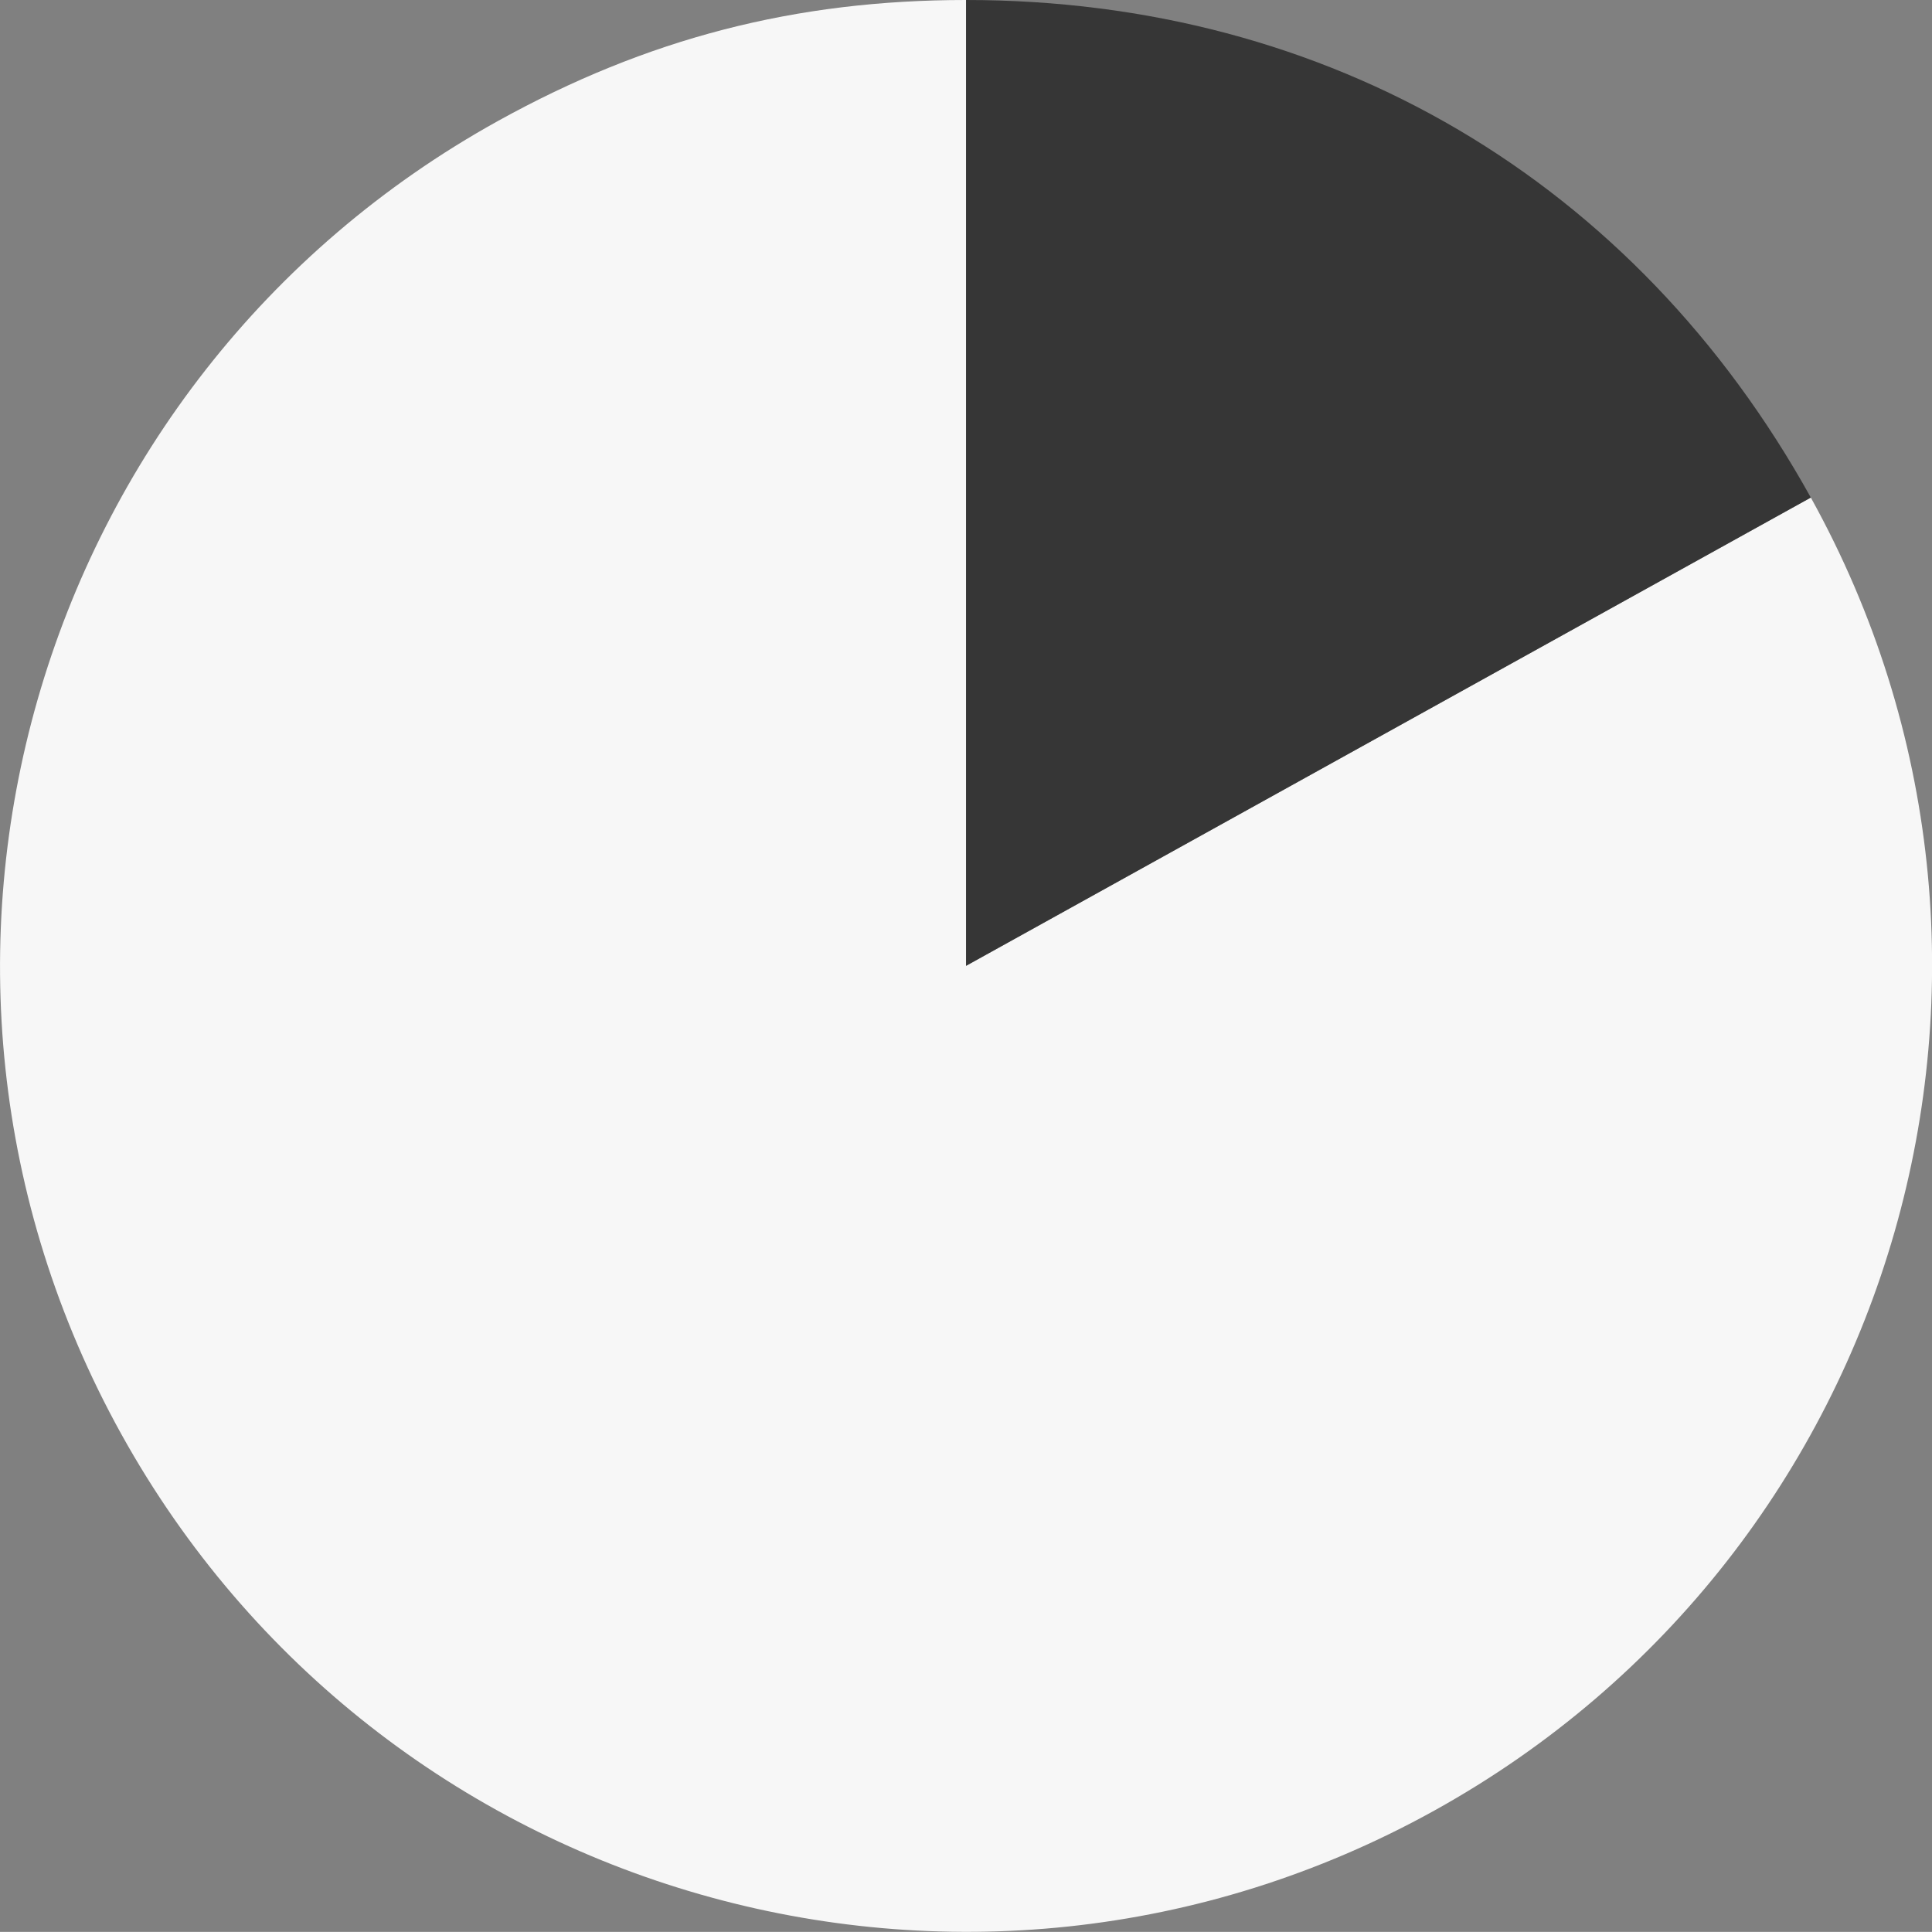 <?xml version="1.0" encoding="UTF-8"?><svg id="_レイヤー_1" xmlns="http://www.w3.org/2000/svg" viewBox="0 0 159.59 159.58"><rect x="0" y="0" width="159.59" height="159.58" fill="#808080" stroke="none"/><path d="m79.8,79.78l69.78-38.68c21.36,38.54,7.44,87.1-31.1,108.46-38.54,21.36-87.1,7.44-108.46-31.1C-11.34,79.92,2.58,31.36,41.12,10,53.45,3.17,65.7,0,79.8,0v79.78Z" style="fill:#f7f7f7; stroke-width:0px;"/><path d="m79.8,79.78V0c29.96,0,55.25,14.9,69.78,41.1l-69.78,38.68Z" style="fill:#363636; stroke-width:0px;"/></svg>